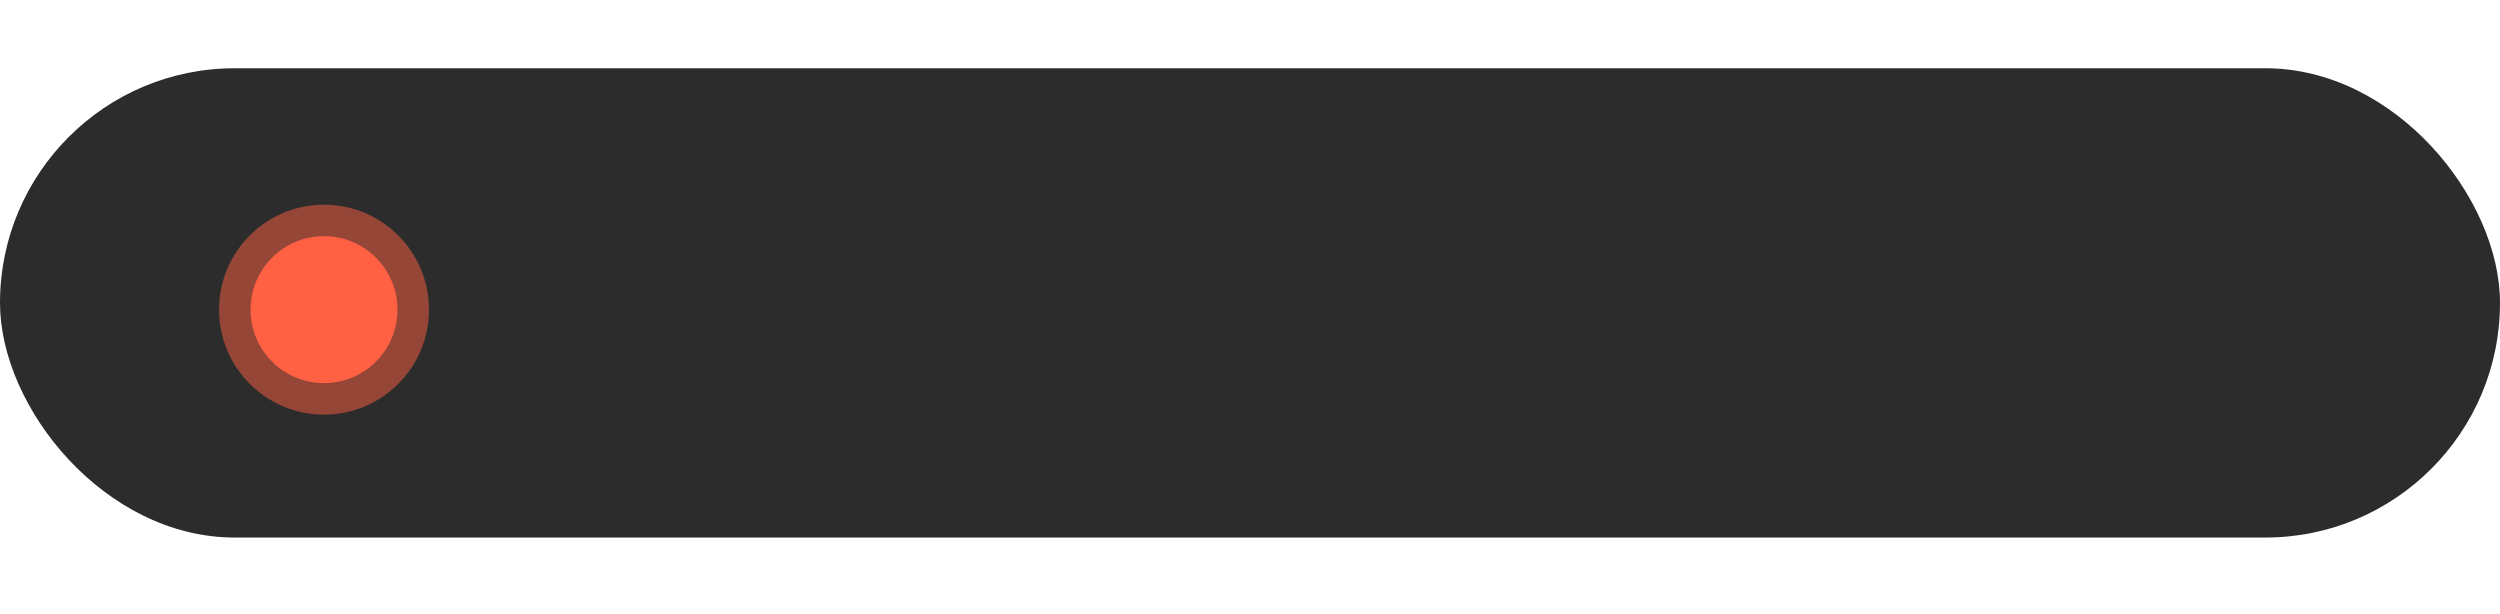 <?xml version="1.0" encoding="UTF-8"?> <svg xmlns="http://www.w3.org/2000/svg" width="293" height="72" viewBox="0 0 293 72" fill="none"><rect y="8" width="293" height="55" rx="27.5" fill="#2C2C2C"></rect><g filter="url(#filter0_f_68_531)"><circle cx="37.974" cy="36.291" r="12.301" fill="#FF6142" fill-opacity="0.5"></circle></g><circle cx="37.974" cy="36.29" r="8.611" fill="#FF6142"></circle><defs><filter id="filter0_f_68_531" x="2.301" y="0.619" width="71.345" height="71.345" filterUnits="userSpaceOnUse" color-interpolation-filters="sRGB"><feFlood flood-opacity="0" result="BackgroundImageFix"></feFlood><feBlend mode="normal" in="SourceGraphic" in2="BackgroundImageFix" result="shape"></feBlend><feGaussianBlur stdDeviation="11.686" result="effect1_foregroundBlur_68_531"></feGaussianBlur></filter></defs></svg> 